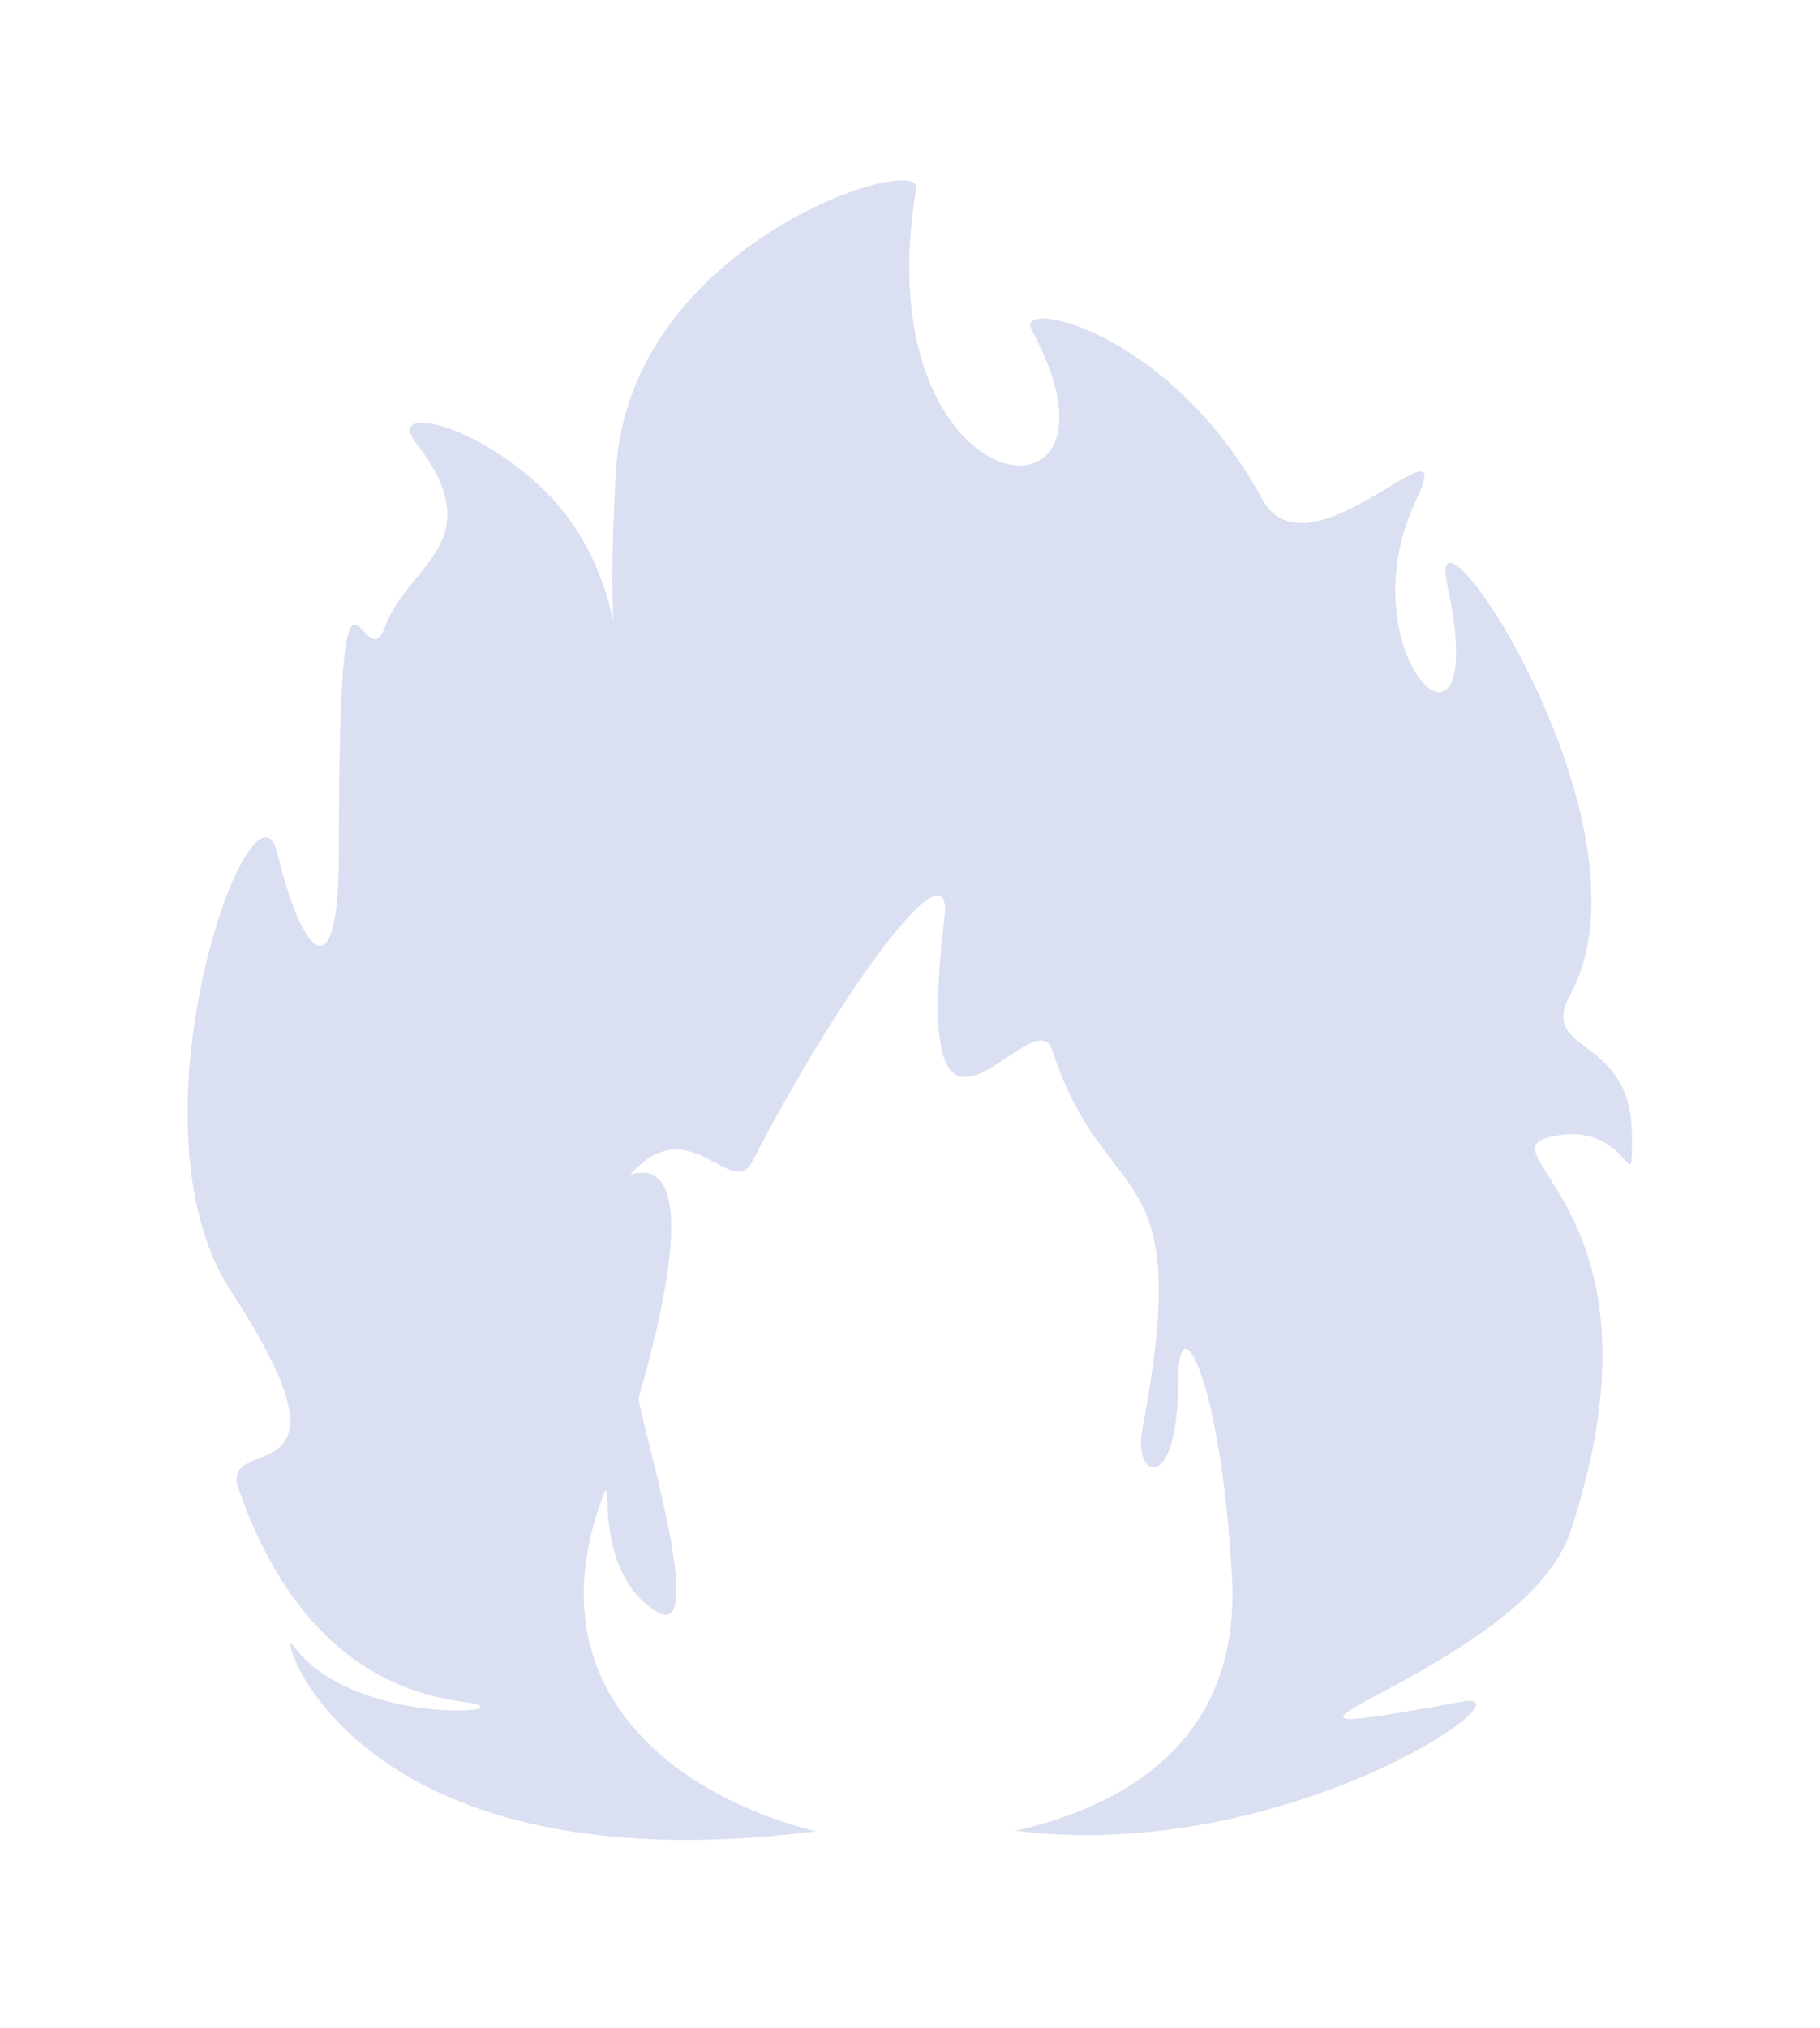 <?xml version="1.0" encoding="UTF-8" standalone="no"?>
<svg
   xmlns:dc="http://purl.org/dc/elements/1.1/"
   xmlns:cc="http://creativecommons.org/ns#"
   xmlns:rdf="http://www.w3.org/1999/02/22-rdf-syntax-ns#"
   xmlns:svg="http://www.w3.org/2000/svg"
   xmlns="http://www.w3.org/2000/svg"
   viewBox="0 0 109.956 122.427"
   height="122.427"
   width="109.956"
   xml:space="preserve"
   id="svg2"
   version="1.1"><defs
     id="defs6"><clipPath
       id="clipPath18"
       clipPathUnits="userSpaceOnUse"><path
         id="path16"
         d="M 0,91.82 H 82.467 V 0 H 0 Z" /></clipPath></defs><g
     transform="matrix(1.333,0,0,-1.333,0,122.427)"
     id="g10"><g
       id="g12"><g
         clip-path="url(#clipPath18)"
         id="g14"><g
           transform="translate(71.172,46.8)"
           id="g20"><path
             id="path22"
             style="fill:#dadff1;fill-opacity:1;fill-rule:nonzero;stroke:none"
             d="m 0,0 c 4.163,7.645 -6.684,23.643 -5.581,18.578 2.093,-9.609 -4.788,-3.276 -1.396,3.844 2.017,4.232 -4.883,-3.844 -6.976,0 -4.186,7.687 -11.261,9.148 -10.466,7.687 5.231,-9.605 -7.674,-8.328 -5.231,6.407 0.271,1.641 -13.01,-2.415 -13.606,-12.813 -0.697,-12.172 1.396,-5.125 -3.488,-0.64 -3.245,2.979 -6.879,3.59 -5.581,1.921 3.488,-4.484 -0.377,-5.523 -1.396,-8.328 -1.002,-2.759 -2.092,6.407 -2.092,-10.25 0,-6.387 -1.645,-4.764 -2.791,0 -1.042,4.33 -7.132,-12.149 -2.093,-19.859 6.279,-9.61 -0.582,-6.285 0.332,-8.923 1.833,-5.293 5.09,-8.994 10.134,-9.655 3.516,-0.462 -4.885,-1.282 -7.676,2.563 -0.725,0.998 2.362,-11.133 23.725,-8.436 -6.256,1.528 -12.964,6.387 -9.665,15.176 0.548,1.457 -0.587,-3.381 2.444,-5.236 2.444,-1.496 -0.945,9.268 -0.814,9.724 4.073,14.213 -1.834,8.789 0,10.473 2.445,2.244 4.261,-1.486 5.129,0.184 4.124,7.943 9.166,14.72 8.72,11.037 -1.629,-13.465 4.044,-3.401 4.889,-5.985 2.443,-7.48 6.516,-4.488 4.072,-17.205 -0.421,-2.195 1.631,-2.992 1.631,2.244 0,3.741 1.979,-0.039 2.443,-8.976 0.395,-7.619 -5.311,-10.407 -9.824,-11.412 12.31,-1.543 23.701,6.478 20.273,5.849 -13.75,-2.525 2.763,1.289 4.884,7.688 4.884,14.734 -4.417,17.254 -0.698,17.937 3.489,0.64 3.489,-3.203 3.489,0 C 2.791,-1.742 -1.505,-2.763 0,0" /></g></g></g></g></svg>